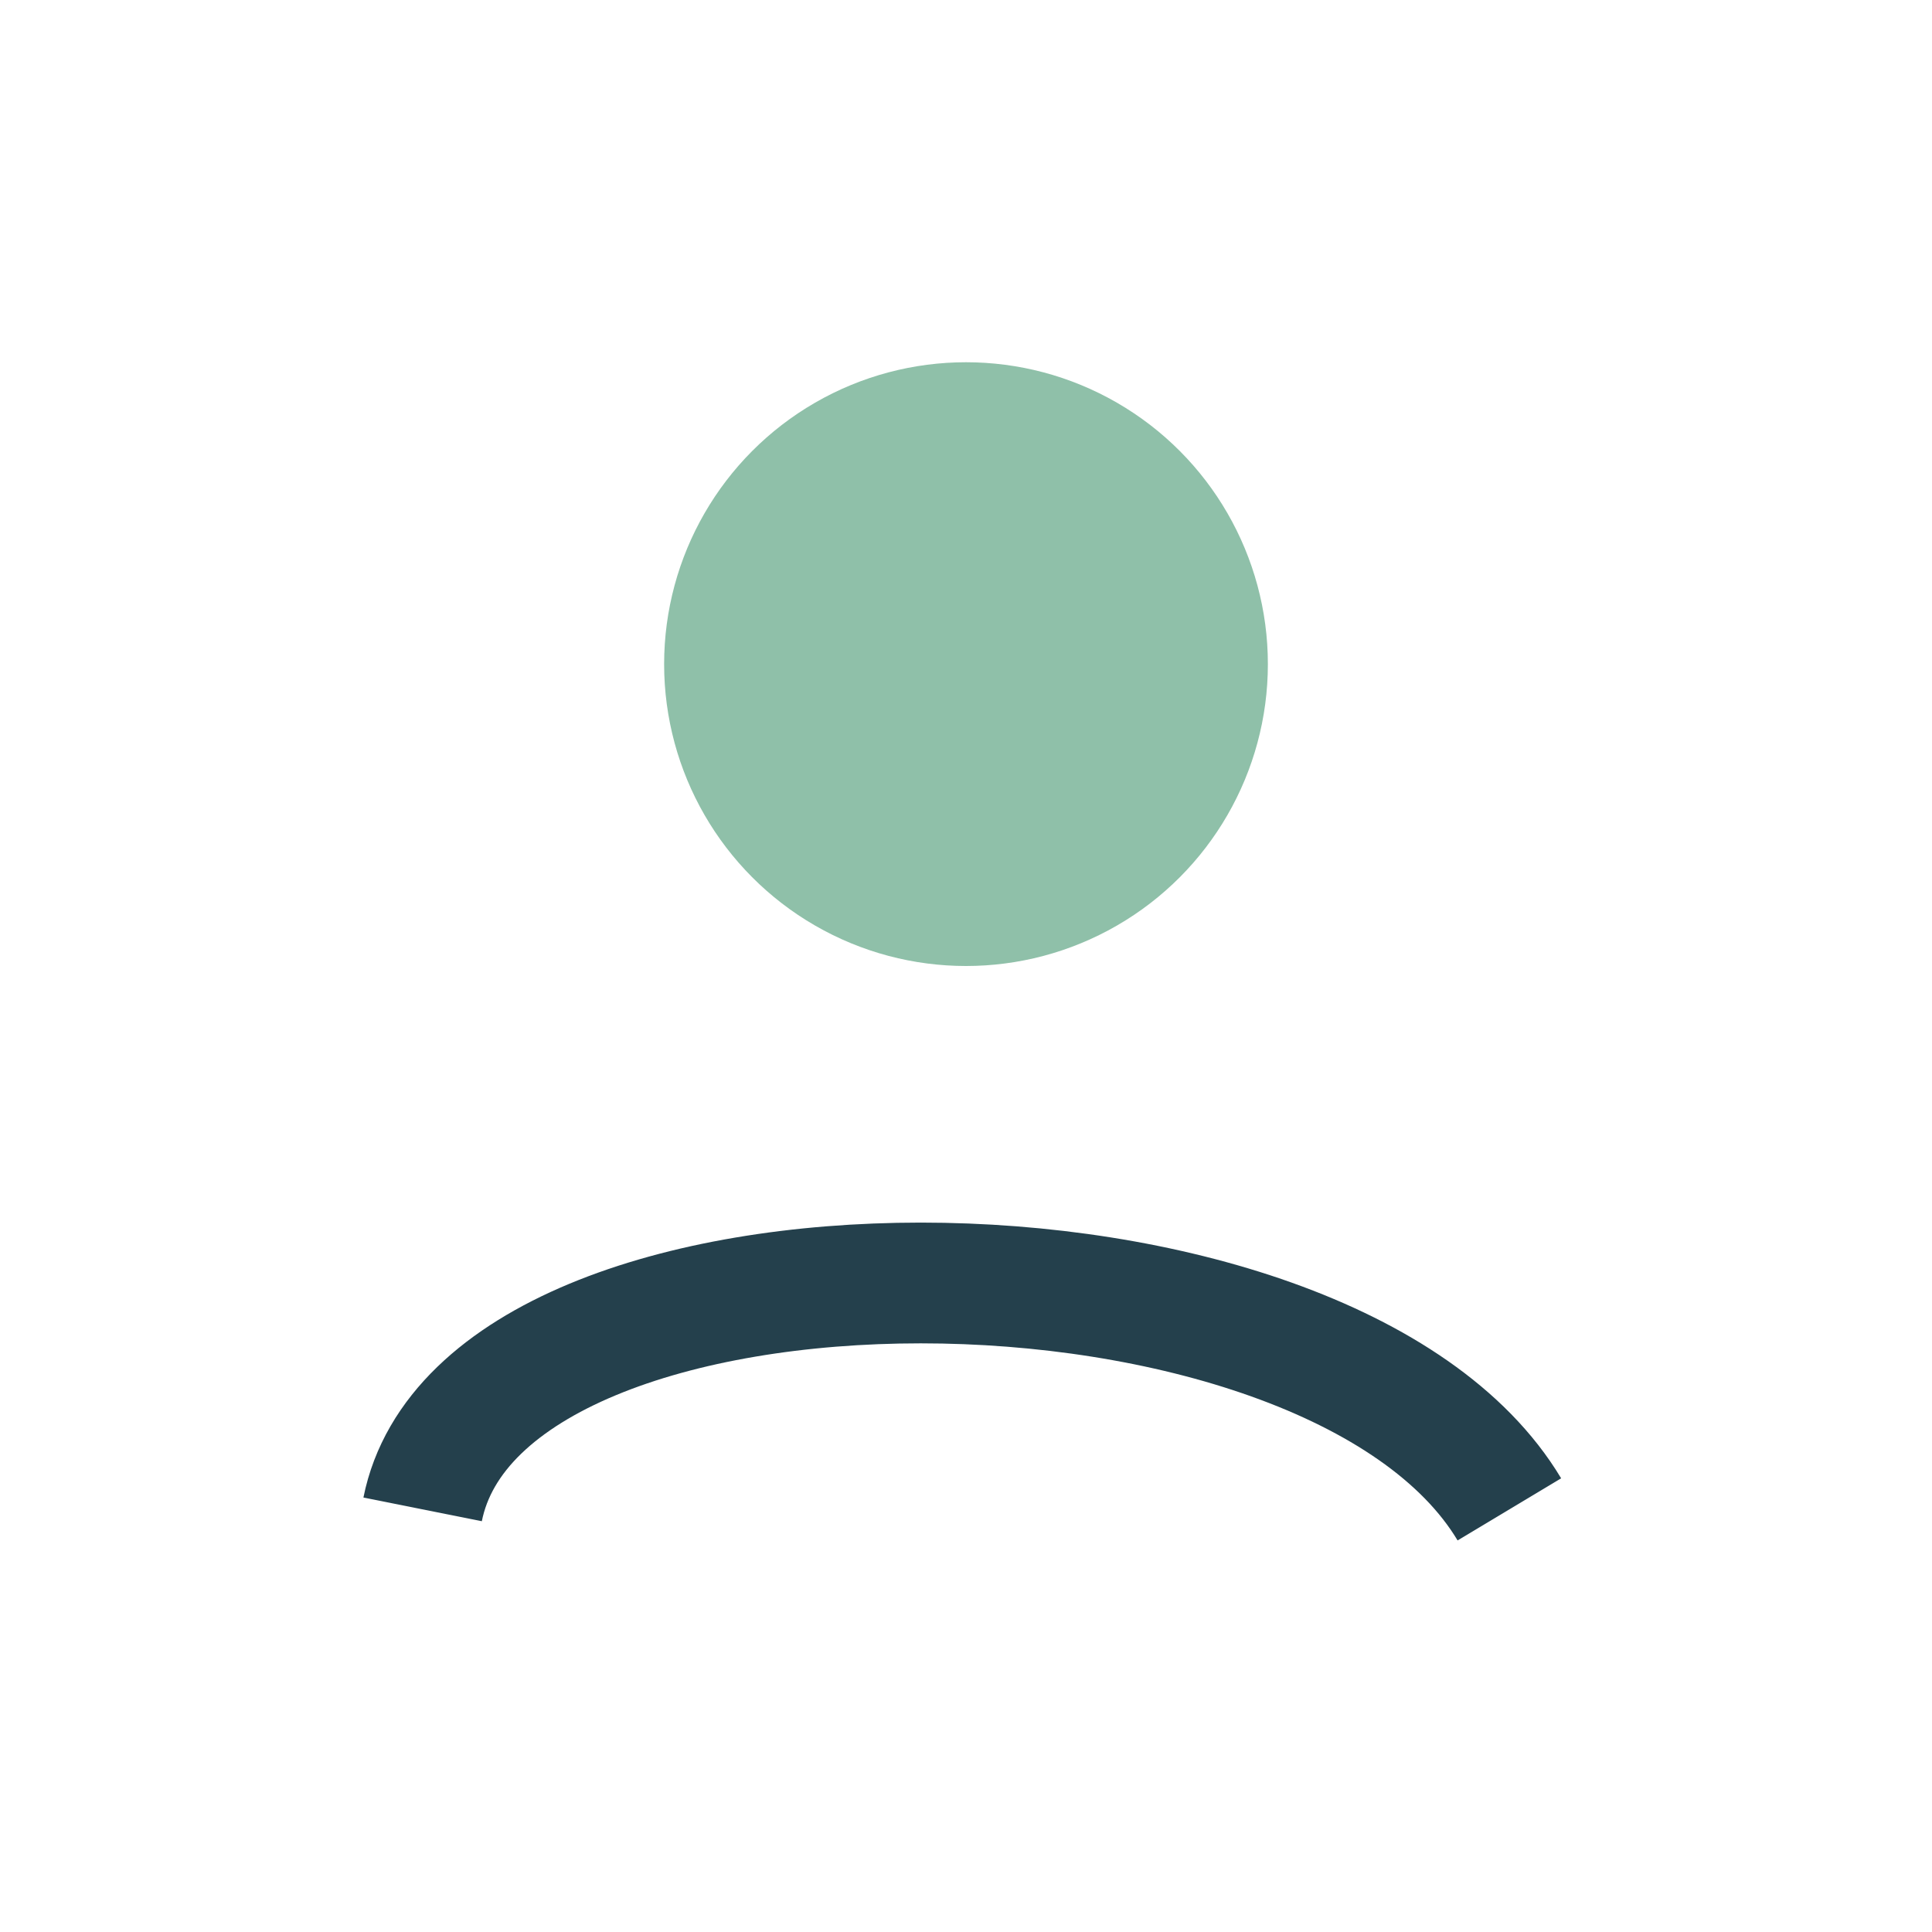 <?xml version="1.0" encoding="UTF-8"?>
<svg xmlns="http://www.w3.org/2000/svg" width="32" height="32" viewBox="0 0 32 32"><circle cx="16" cy="11" r="5" fill="#8FC0A9"/><path d="M7 25c1-5 15-5 18 0" stroke="#24404C" stroke-width="2" fill="none"/></svg>